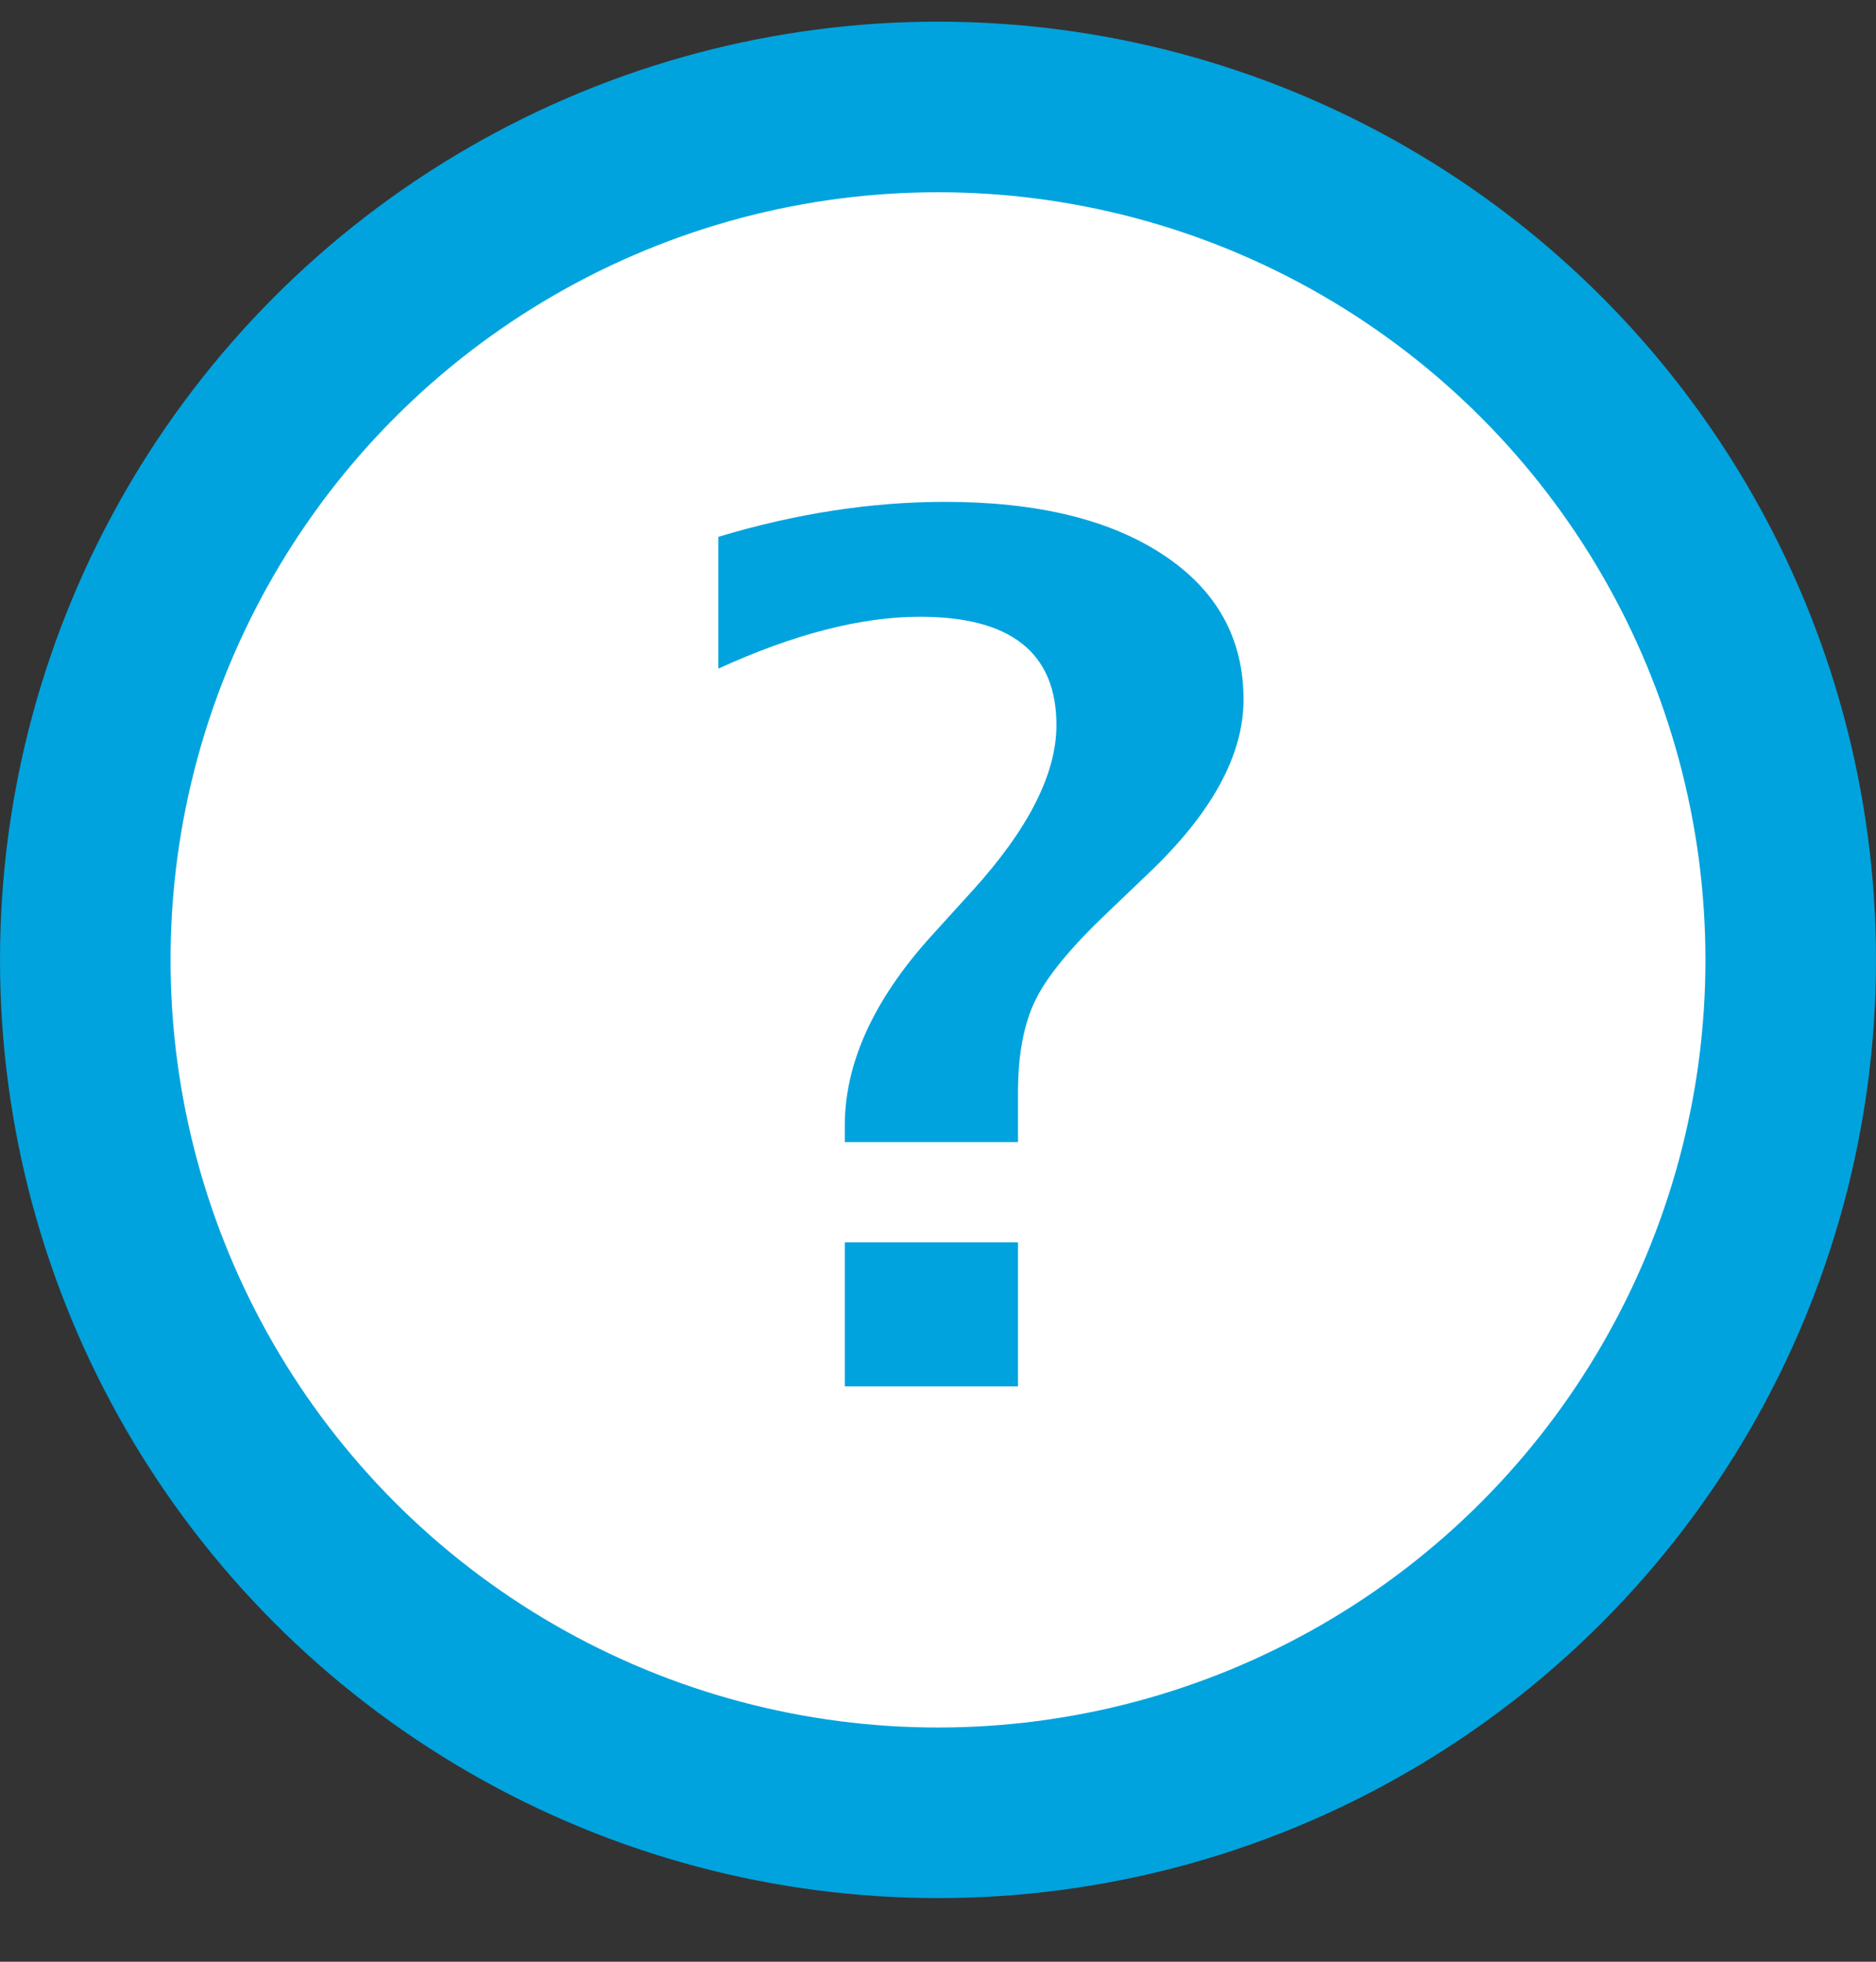 <?xml version="1.0" encoding="UTF-8" standalone="no"?>
<svg width="22px" height="23px" viewBox="0 0 22 23" version="1.1" xmlns="http://www.w3.org/2000/svg" xmlns:xlink="http://www.w3.org/1999/xlink" xmlns:sketch="http://www.bohemiancoding.com/sketch/ns">
    <rect x="0" y="0" width="22" height="23" fill="#333333" stroke="none"/>
    <!-- Generator: Sketch 3.3.1 (12002) - http://www.bohemiancoding.com/sketch -->
    <title>question icon 3 copy 22</title>
    <desc>Created with Sketch.</desc>
    <defs></defs>
    <g id="Product-Page" stroke="none" stroke-width="1" fill="none" fill-rule="evenodd" sketch:type="MSPage">
        <g id="Product-Page---Price-Box" sketch:type="MSArtboardGroup" transform="translate(-976, -1773)">
            <g id="question-icon-3-copy-22" sketch:type="MSLayerGroup" transform="translate(977, 1774.254)">
                <circle id="Oval-73" stroke="#00A3DD" stroke-width="2" fill="#FFFFFF" sketch:type="MSShapeGroup" cx="10" cy="10" r="10"></circle>
                <path d="M8.907,15 L8.907,13.312 L10.938,13.312 L10.938,15 L8.907,15 Z M10.938,12.136 L8.907,12.136 L8.907,11.944 C8.907,11.211 9.244,10.47 9.919,9.723 L10.404,9.189 C11.061,8.465 11.389,7.818 11.389,7.248 C11.389,6.4 10.855,5.977 9.789,5.977 C9.101,5.977 8.313,6.179 7.424,6.585 L7.424,5.04 C8.331,4.767 9.217,4.63 10.083,4.63 C11.163,4.63 12.016,4.837 12.643,5.252 C13.27,5.667 13.583,6.232 13.583,6.947 C13.583,7.604 13.207,8.287 12.455,8.998 L11.997,9.436 C11.569,9.841 11.285,10.184 11.146,10.464 C11.007,10.745 10.938,11.108 10.938,11.555 L10.938,12.136 Z" id="?" fill="#00A3DD" sketch:type="MSShapeGroup"></path>
            </g>
        </g>
    </g>
</svg>